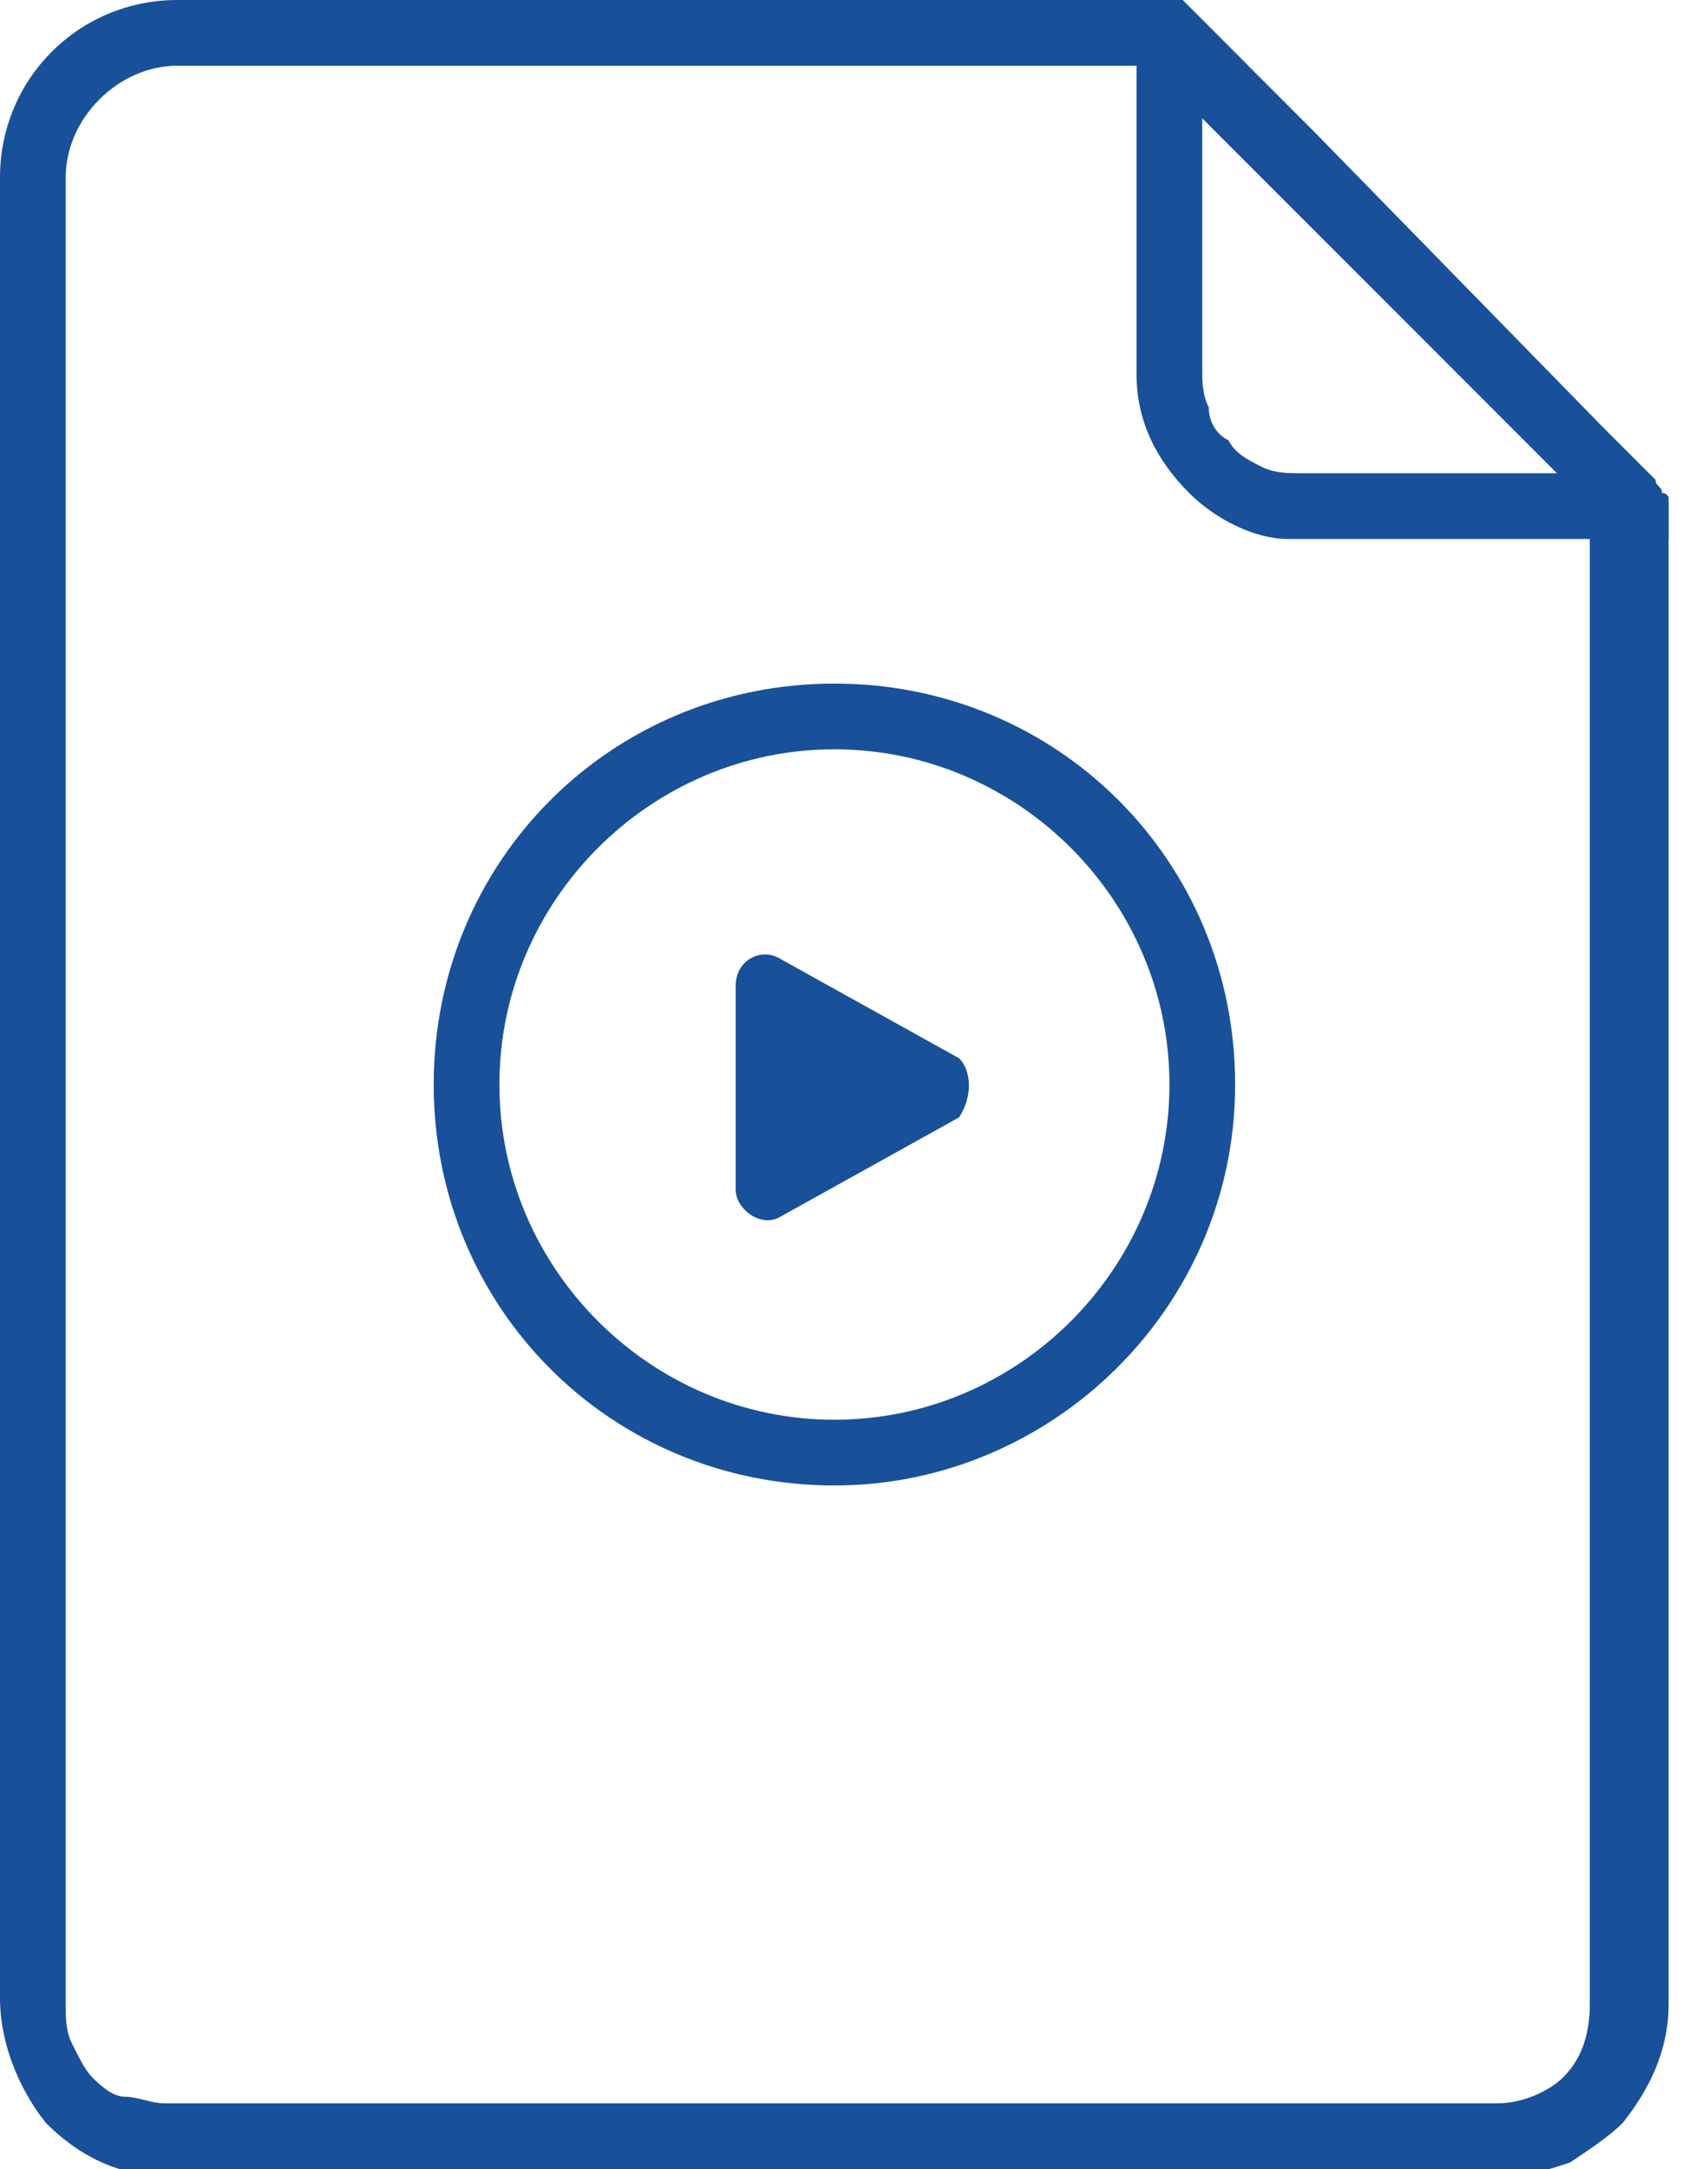<svg width="26" height="33" viewBox="0 0 26 33" fill="none" xmlns="http://www.w3.org/2000/svg">
<g clip-path="url(#clip0_1071_49)">
<path d="M25.4 7.7V30.5C25.4 31.2 25.1 31.8 24.7 32.3C24.5 32.5 24.2 32.7 23.9 32.9C23.6 33 23.3 33.1 22.9 33.1H2.5C1.8 33.1 1.2 32.8 0.7 32.3C0.3 31.8 0 31.1 0 30.4V2.7C0 1.2 1.2 0 2.7 0H17.8H18L18.1 0.1L19 1H2.7C1.8 1 1 1.8 1 2.7V28.5V30.5C1 30.7 1 30.9 1.1 31.1C1.2 31.3 1.3 31.5 1.4 31.6C1.5 31.7 1.7 31.9 1.9 31.9C2.1 31.9 2.3 32 2.5 32H22.8C23.2 32 23.6 31.8 23.8 31.6C24.1 31.3 24.2 30.9 24.2 30.5V28.5V6.5L25.1 7.3C25.1 7.3 25.2 7.4 25.2 7.5C25.4 7.5 25.4 7.6 25.4 7.7Z" fill="#18509A"/>
<path d="M25.301 7.5C25.301 7.4 25.201 7.4 25.201 7.3L24.401 6.5L20.001 2L19.001 1L18.101 0.1L18.001 0H17.801H17.301V5.7C17.301 6.4 17.601 7 18.101 7.5C18.501 7.9 19.101 8.2 19.601 8.2H25.501V7.7C25.401 7.6 25.401 7.5 25.301 7.5ZM19.801 7.2C19.601 7.2 19.401 7.2 19.201 7.1C19.001 7 18.801 6.9 18.701 6.7C18.501 6.6 18.401 6.4 18.401 6.2C18.301 6 18.301 5.8 18.301 5.6V1.8L19.301 2.8L23.701 7.2H19.801Z" fill="#18509A"/>
<path d="M14.599 16.1L11.899 14.6C11.599 14.4 11.199 14.6 11.199 15V18.1C11.199 18.4 11.599 18.7 11.899 18.5L14.599 17C14.799 16.7 14.799 16.3 14.599 16.1Z" fill="#18509A"/>
<path d="M12.702 22.6C9.302 22.6 6.602 19.9 6.602 16.5C6.602 13.1 9.302 10.4 12.702 10.4C16.102 10.4 18.802 13.1 18.802 16.5C18.802 19.9 16.002 22.6 12.702 22.6ZM12.702 11.4C9.902 11.4 7.602 13.7 7.602 16.5C7.602 19.3 9.902 21.6 12.702 21.6C15.502 21.6 17.802 19.3 17.802 16.5C17.802 13.7 15.502 11.4 12.702 11.4Z" fill="#18509A"/>
</g>
<defs>
<clipPath id="clip0_1071_49">
<rect width="25.4" height="33" fill="white"/>
</clipPath>
</defs>
</svg>
